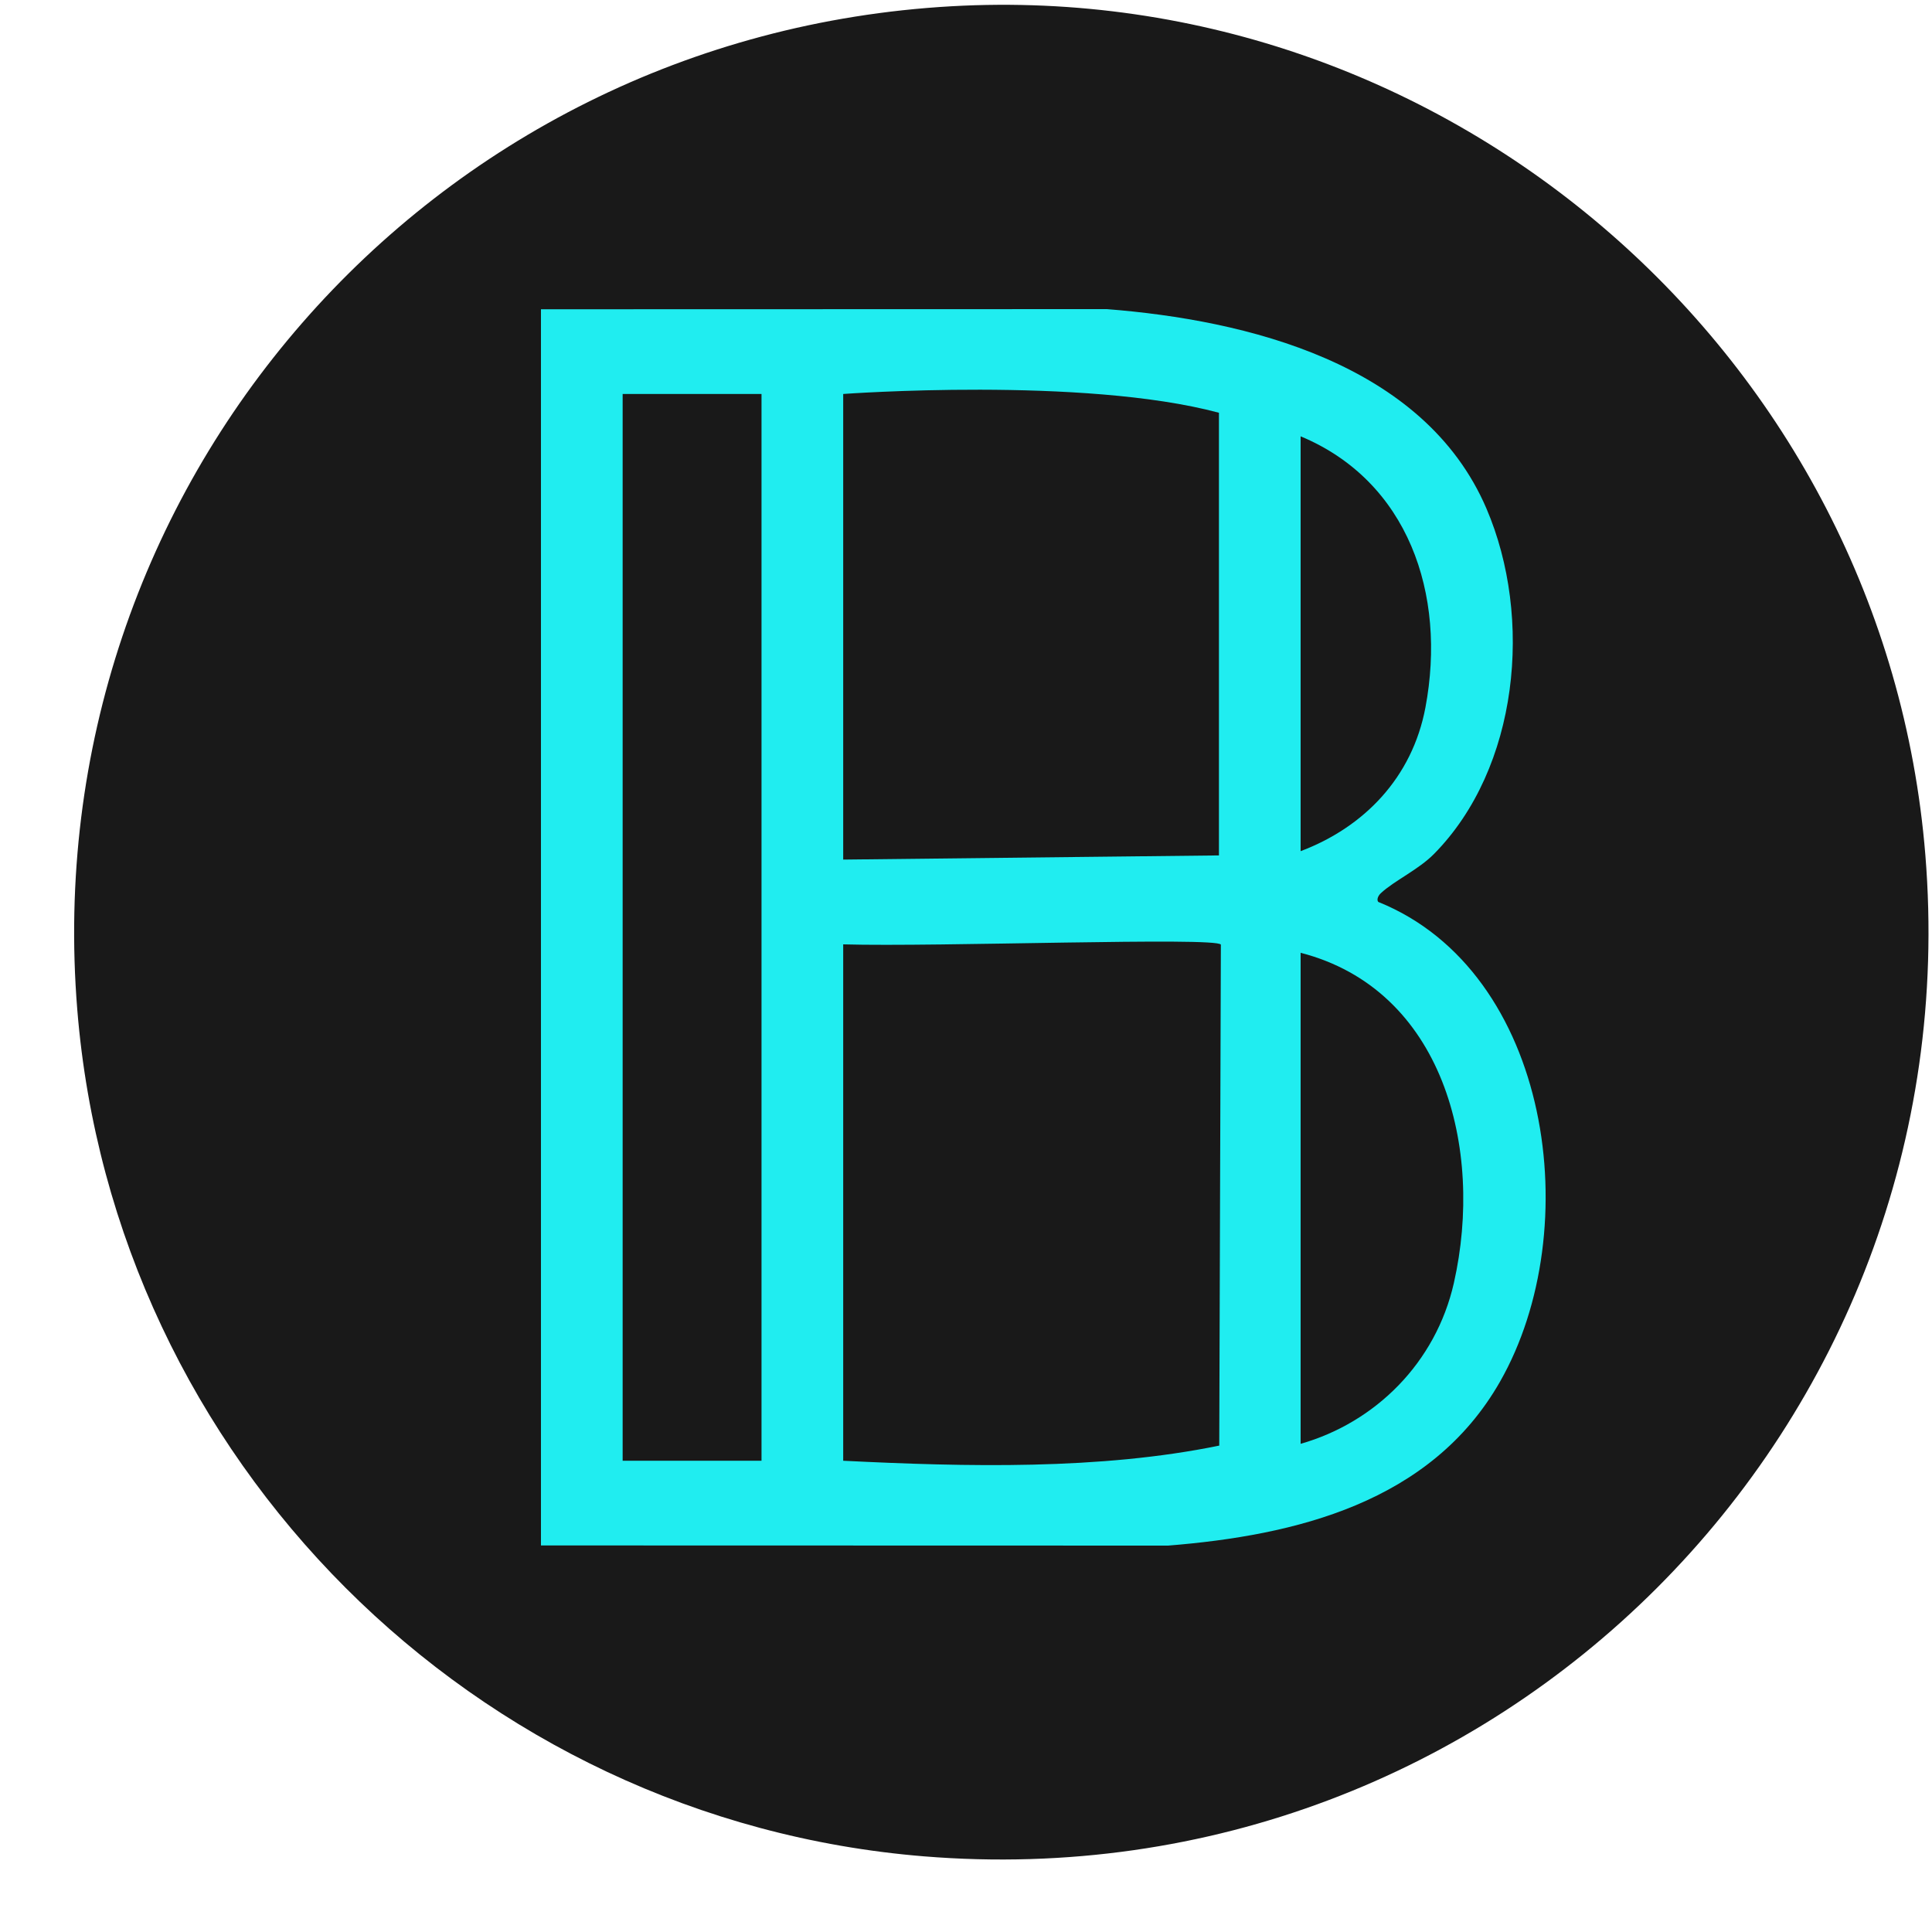 <svg width="25" height="25" viewBox="0 0 25 25" fill="none" xmlns="http://www.w3.org/2000/svg">
<g clip-path="url(#clip0_4399_2439)">
<path fill-rule="evenodd" clip-rule="evenodd" d="M12.312 0.081C5.538 0.463 0.45 6.302 1 13.065C1.472 18.883 6.137 23.548 11.956 24.021C19.368 24.625 25.516 18.476 24.914 11.063C24.391 4.622 18.763 -0.282 12.312 0.081Z" fill="#191919"/>
<path d="M7 4.002L14.322 4C16.125 4.141 18.426 4.697 19.234 6.579C19.842 7.996 19.652 9.939 18.556 11.05C18.355 11.254 18.04 11.397 17.868 11.558C17.828 11.595 17.813 11.646 17.835 11.671C20.072 12.573 20.537 15.905 19.41 17.879C18.515 19.447 16.76 19.868 15.115 20L7 19.998V4.002ZM9.854 5.098H8.057V18.902H9.854V5.098H9.854ZM15.773 5.341C14.015 4.87 10.911 5.098 10.911 5.098V11.123L15.773 11.069V5.341ZM16.83 11.014C17.651 10.704 18.274 10.062 18.445 9.155C18.722 7.684 18.218 6.224 16.83 5.646V11.014ZM10.911 12.219V18.902C12.504 18.981 14.232 19.023 15.777 18.706L15.798 12.223C15.73 12.122 12.133 12.255 10.911 12.22V12.219ZM16.83 18.683C17.798 18.407 18.579 17.634 18.813 16.602C19.207 14.858 18.671 12.804 16.83 12.329V18.683Z" fill="#20EDF0"/>
</g>
<defs>
<clipPath id="clip0_4399_2439">
<rect width="23.996" height="24" fill="white" transform="translate(0.959 0.062)"/>
</clipPath>
</defs>
</svg>
